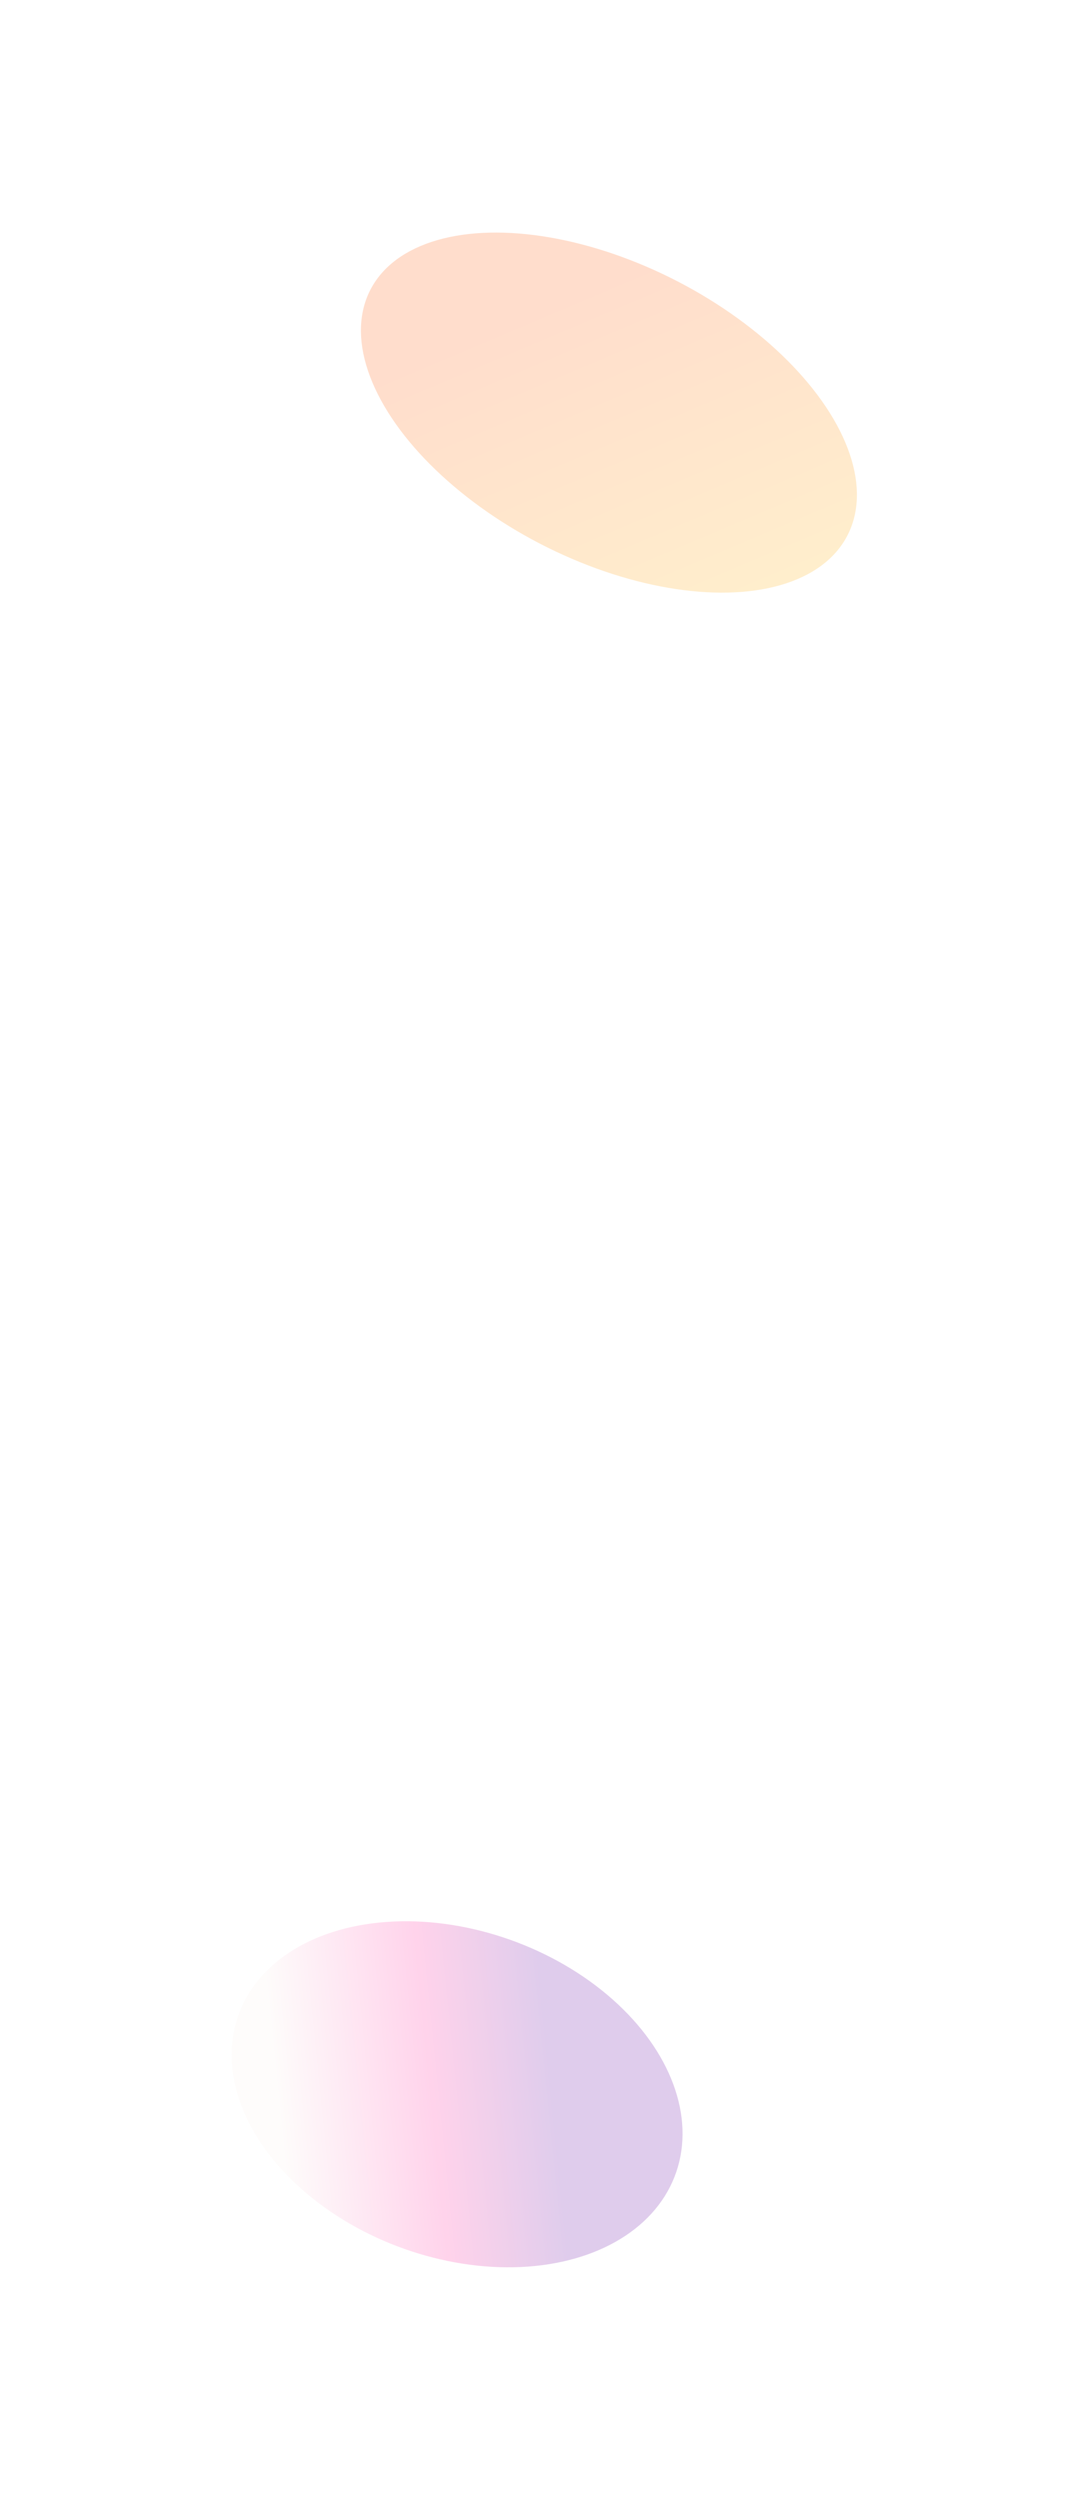 <?xml version="1.0" encoding="utf-8"?>
<svg xmlns="http://www.w3.org/2000/svg" fill="none" height="100%" overflow="visible" preserveAspectRatio="none" style="display: block;" viewBox="0 0 706 1620" width="100%">
<g id="Group 1597881490">
<g filter="url(#filter0_f_0_102269)" id="Ellipse 28" opacity="0.5">
<ellipse cx="127.385" cy="132.463" fill="url(#paint0_linear_0_102269)" fill-opacity="0.4" rx="127.385" ry="132.463" transform="matrix(0.763 -0.507 0.824 0.692 90 1330.12)"/>
</g>
<g filter="url(#filter1_f_0_102269)" id="Ellipse 30" opacity="0.5">
<ellipse cx="163.063" cy="113.517" fill="url(#paint1_linear_0_102269)" fill-opacity="0.4" rx="163.063" ry="113.517" transform="matrix(-0.749 -0.662 0.921 -0.39 412.348 419.609)"/>
</g>
</g>
<defs>
<filter color-interpolation-filters="sRGB" filterUnits="userSpaceOnUse" height="524.174" id="filter0_f_0_102269" width="592.202" x="0.167" y="1095.09">
<feFlood flood-opacity="0" result="BackgroundImageFix"/>
<feBlend in="SourceGraphic" in2="BackgroundImageFix" mode="normal" result="shape"/>
<feGaussianBlur result="effect1_foregroundBlur_0_102269" stdDeviation="75"/>
</filter>
<filter color-interpolation-filters="sRGB" filterUnits="userSpaceOnUse" height="533.525" id="filter1_f_0_102269" width="621.56" x="83.906" y="0.542">
<feFlood flood-opacity="0" result="BackgroundImageFix"/>
<feBlend in="SourceGraphic" in2="BackgroundImageFix" mode="normal" result="shape"/>
<feGaussianBlur result="effect1_foregroundBlur_0_102269" stdDeviation="75"/>
</filter>
<linearGradient gradientUnits="userSpaceOnUse" id="paint0_linear_0_102269" x1="161.921" x2="42.121" y1="176.673" y2="65.762">
<stop stop-color="#5E009E"/>
<stop offset="0.428" stop-color="#FF219A"/>
<stop offset="0.981" stop-color="#F7EEE9"/>
</linearGradient>
<linearGradient gradientUnits="userSpaceOnUse" id="paint1_linear_0_102269" x1="247.856" x2="5.164" y1="113.517" y2="113.517">
<stop stop-color="#FF5500"/>
<stop offset="1" stop-color="#FFA800"/>
</linearGradient>
</defs>
</svg>